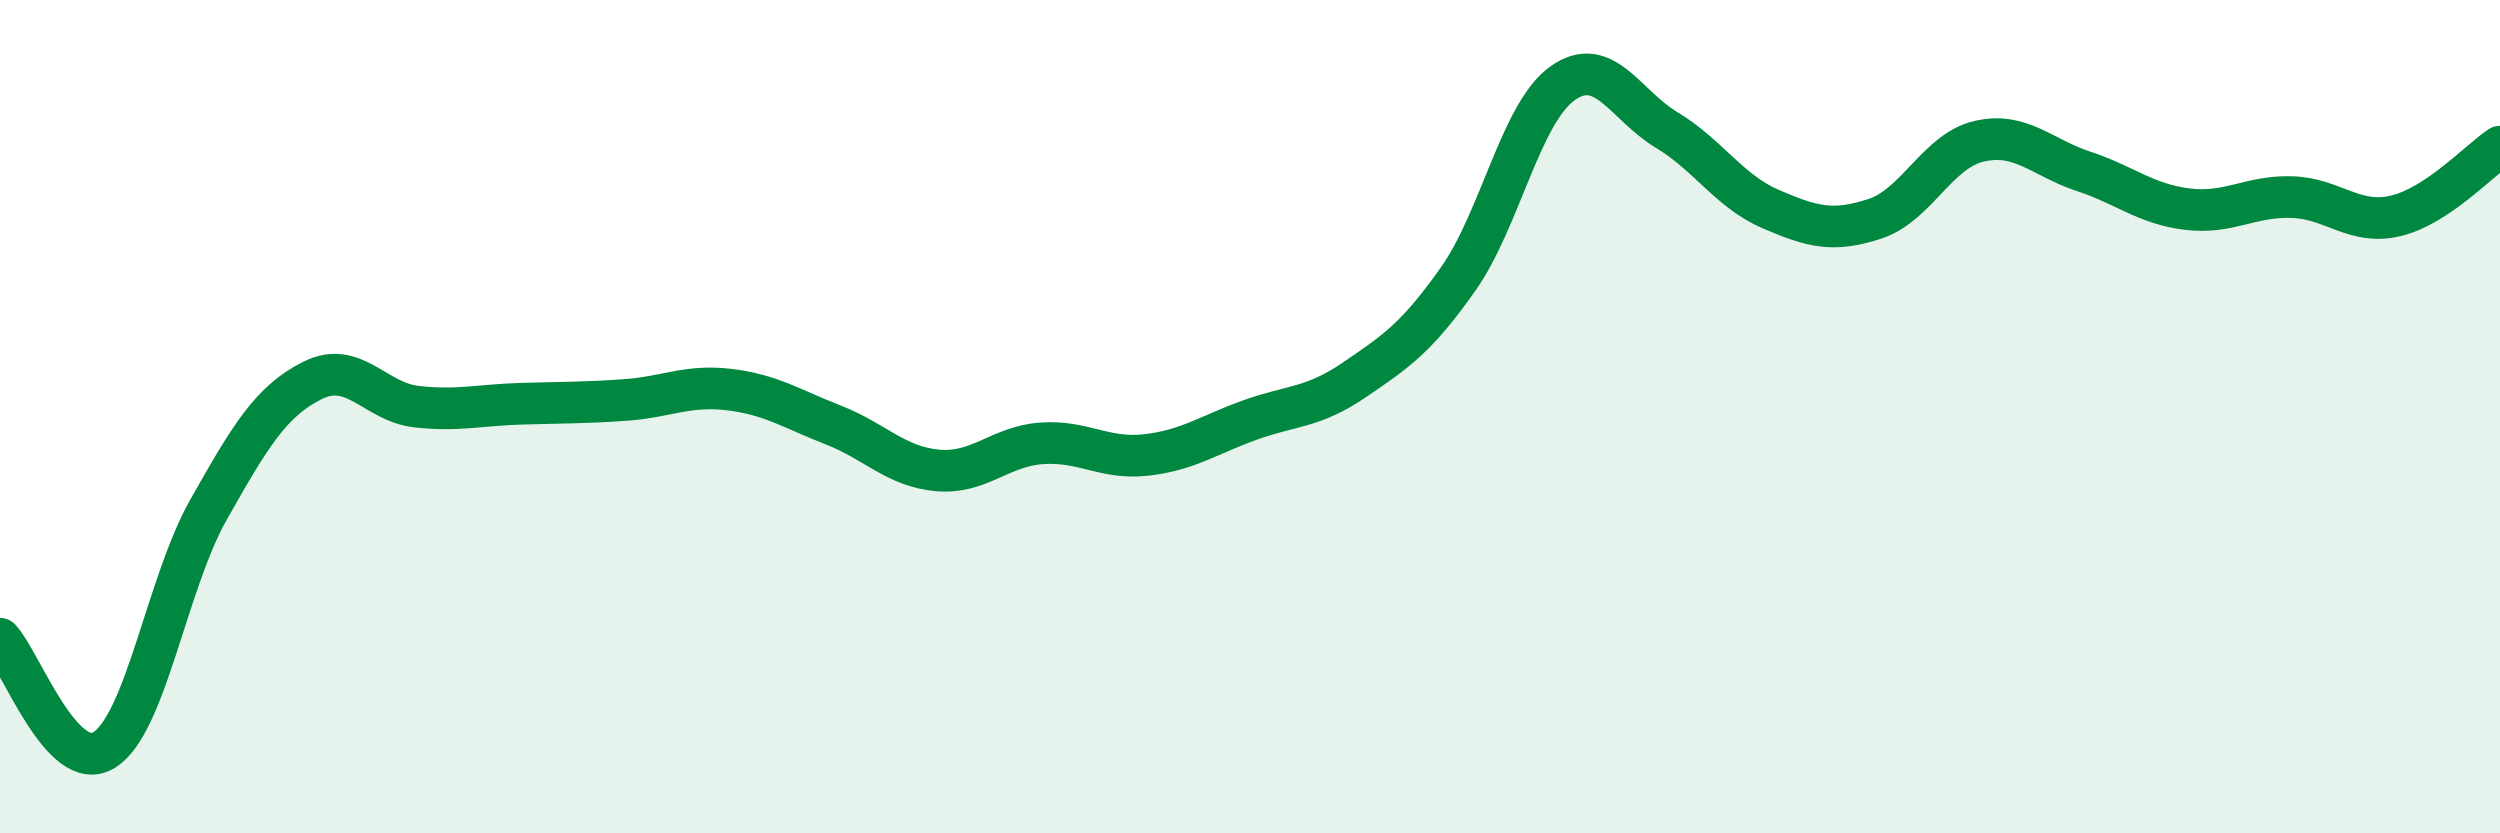 
    <svg width="60" height="20" viewBox="0 0 60 20" xmlns="http://www.w3.org/2000/svg">
      <path
        d="M 0,15.33 C 0.5,15.86 1.5,18.62 2.5,18 C 3.5,17.38 4,14.01 5,12.24 C 6,10.47 6.5,9.63 7.5,9.13 C 8.5,8.63 9,9.65 10,9.76 C 11,9.87 11.5,9.72 12.5,9.69 C 13.5,9.66 14,9.67 15,9.6 C 16,9.53 16.5,9.23 17.5,9.35 C 18.5,9.47 19,9.81 20,10.2 C 21,10.59 21.5,11.2 22.5,11.29 C 23.5,11.38 24,10.71 25,10.64 C 26,10.57 26.5,11.03 27.5,10.92 C 28.5,10.81 29,10.44 30,10.08 C 31,9.72 31.5,9.8 32.5,9.12 C 33.5,8.44 34,8.11 35,6.69 C 36,5.27 36.5,2.71 37.5,2 C 38.5,1.29 39,2.52 40,3.12 C 41,3.72 41.5,4.59 42.5,5.02 C 43.5,5.45 44,5.58 45,5.25 C 46,4.92 46.5,3.62 47.5,3.39 C 48.5,3.16 49,3.78 50,4.11 C 51,4.44 51.5,4.9 52.5,5.02 C 53.5,5.14 54,4.7 55,4.73 C 56,4.76 56.5,5.42 57.5,5.18 C 58.5,4.94 59.5,3.85 60,3.52L60 20L0 20Z"
        fill="#008740"
        opacity="0.1"
        stroke-linecap="round"
        stroke-linejoin="round"
      />
      <path
        d="M 0,15.33 C 0.5,15.86 1.5,18.62 2.5,18 C 3.5,17.38 4,14.01 5,12.24 C 6,10.47 6.5,9.63 7.5,9.13 C 8.5,8.63 9,9.65 10,9.76 C 11,9.87 11.5,9.72 12.5,9.69 C 13.5,9.66 14,9.67 15,9.6 C 16,9.53 16.5,9.23 17.5,9.35 C 18.5,9.47 19,9.81 20,10.2 C 21,10.59 21.5,11.2 22.5,11.29 C 23.5,11.38 24,10.71 25,10.64 C 26,10.57 26.5,11.03 27.5,10.92 C 28.5,10.81 29,10.44 30,10.08 C 31,9.72 31.5,9.8 32.5,9.12 C 33.5,8.44 34,8.11 35,6.69 C 36,5.27 36.5,2.71 37.5,2 C 38.5,1.29 39,2.52 40,3.12 C 41,3.72 41.5,4.59 42.5,5.02 C 43.5,5.45 44,5.58 45,5.25 C 46,4.92 46.5,3.62 47.5,3.39 C 48.5,3.16 49,3.78 50,4.11 C 51,4.44 51.5,4.9 52.5,5.02 C 53.5,5.14 54,4.7 55,4.73 C 56,4.76 56.5,5.42 57.5,5.18 C 58.5,4.94 59.5,3.85 60,3.52"
        stroke="#008740"
        stroke-width="1"
        fill="none"
        stroke-linecap="round"
        stroke-linejoin="round"
      />
    </svg>
  